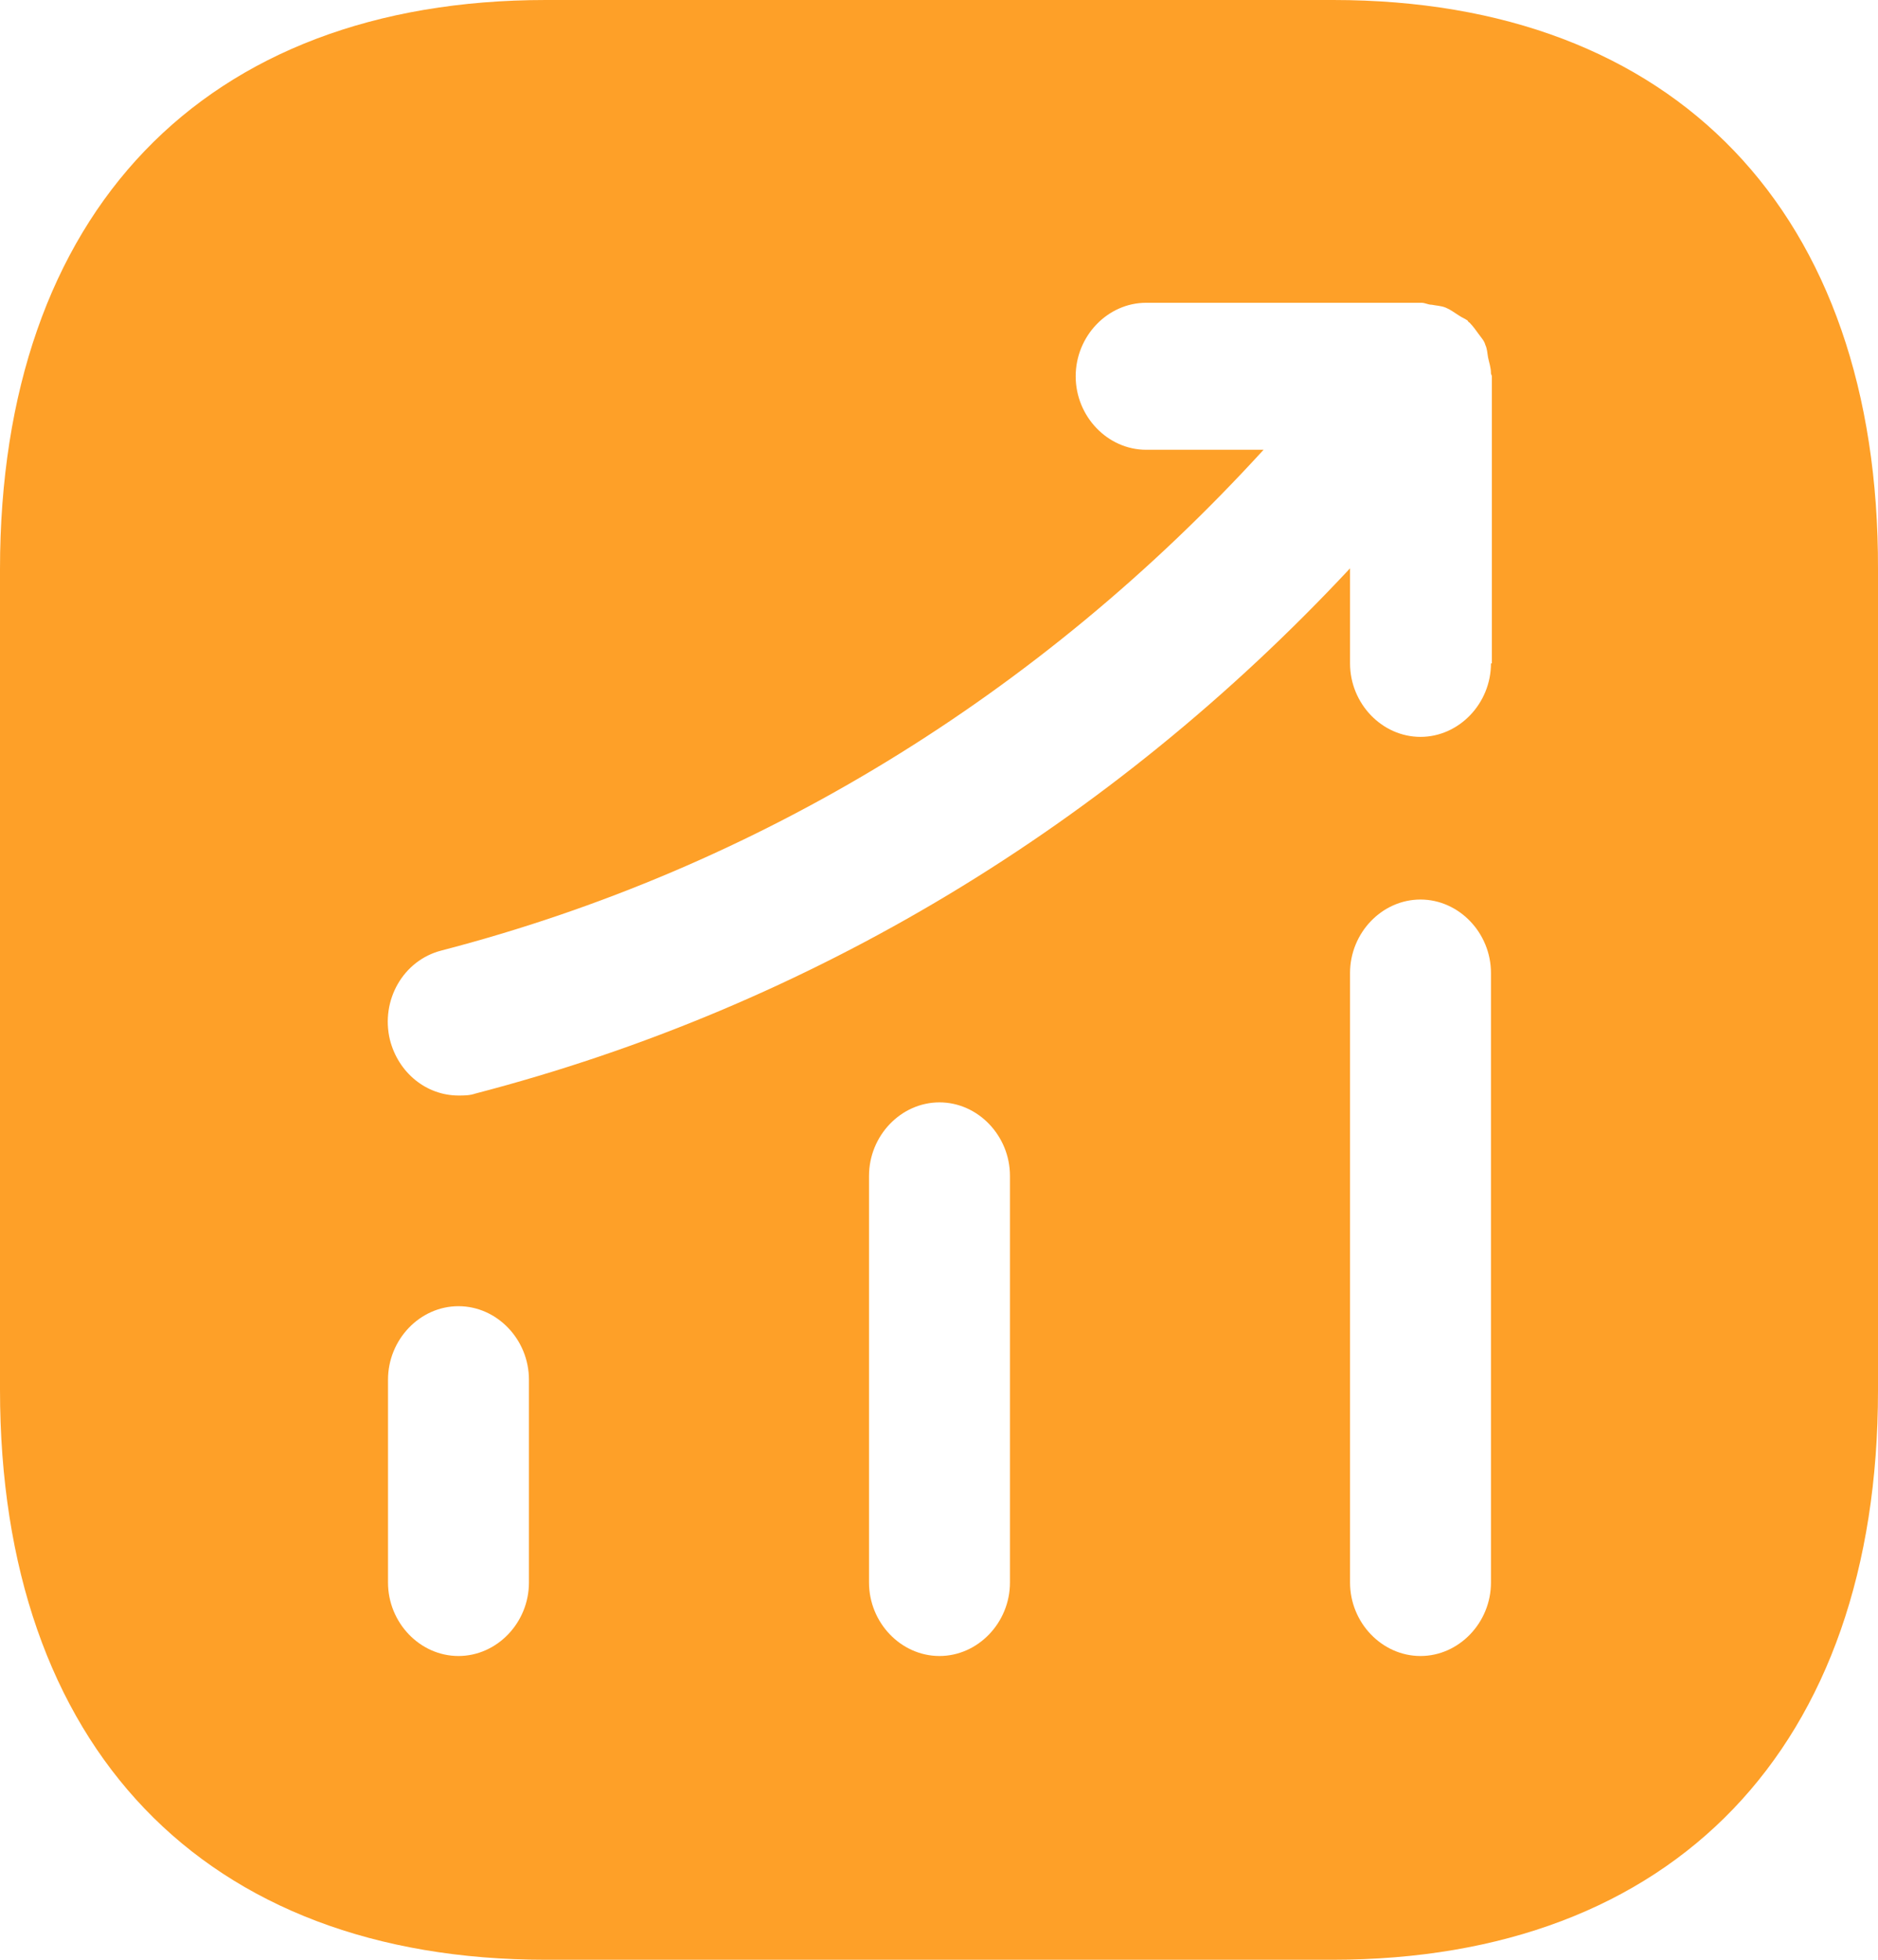 <svg width="23" height="24" viewBox="0 0 23 24" fill="none" xmlns="http://www.w3.org/2000/svg">
<path d="M16.327 0H6.685C2.497 0 0 2.604 0 6.972V17.016C0 21.396 2.497 24 6.685 24H16.315C20.503 24 23 21.396 23 17.028V6.972C23.012 2.604 20.515 0 16.327 0ZM6.478 19.38C6.478 19.872 6.087 20.28 5.615 20.28C5.143 20.28 4.752 19.872 4.752 19.38V16.896C4.752 16.404 5.143 15.996 5.615 15.996C6.087 15.996 6.478 16.404 6.478 16.896V19.38ZM12.369 19.38C12.369 19.872 11.977 20.28 11.506 20.28C11.034 20.28 10.643 19.872 10.643 19.38V14.4C10.643 13.908 11.034 13.5 11.506 13.5C11.977 13.5 12.369 13.908 12.369 14.4V19.38ZM18.26 19.38C18.26 19.872 17.868 20.28 17.397 20.28C16.925 20.28 16.534 19.872 16.534 19.38V11.916C16.534 11.424 16.925 11.016 17.397 11.016C17.868 11.016 18.26 11.424 18.26 11.916V19.38ZM18.26 8.124C18.26 8.616 17.868 9.024 17.397 9.024C16.925 9.024 16.534 8.616 16.534 8.124V6.96C13.6 10.104 9.929 12.324 5.822 13.392C5.753 13.416 5.684 13.416 5.615 13.416C5.224 13.416 4.878 13.14 4.775 12.732C4.66 12.252 4.936 11.76 5.408 11.64C9.285 10.632 12.737 8.508 15.475 5.508H14.037C13.565 5.508 13.174 5.1 13.174 4.608C13.174 4.116 13.565 3.708 14.037 3.708H17.408C17.454 3.708 17.489 3.732 17.535 3.732C17.592 3.744 17.65 3.744 17.707 3.768C17.765 3.792 17.811 3.828 17.868 3.864C17.903 3.888 17.937 3.9 17.972 3.924C17.983 3.936 17.983 3.948 17.995 3.948C18.041 3.996 18.076 4.044 18.11 4.092C18.145 4.14 18.179 4.176 18.191 4.224C18.214 4.272 18.214 4.32 18.225 4.38C18.237 4.44 18.26 4.5 18.26 4.572C18.26 4.584 18.271 4.596 18.271 4.608V8.124H18.26Z" fill="#FEA028"/>
</svg>
